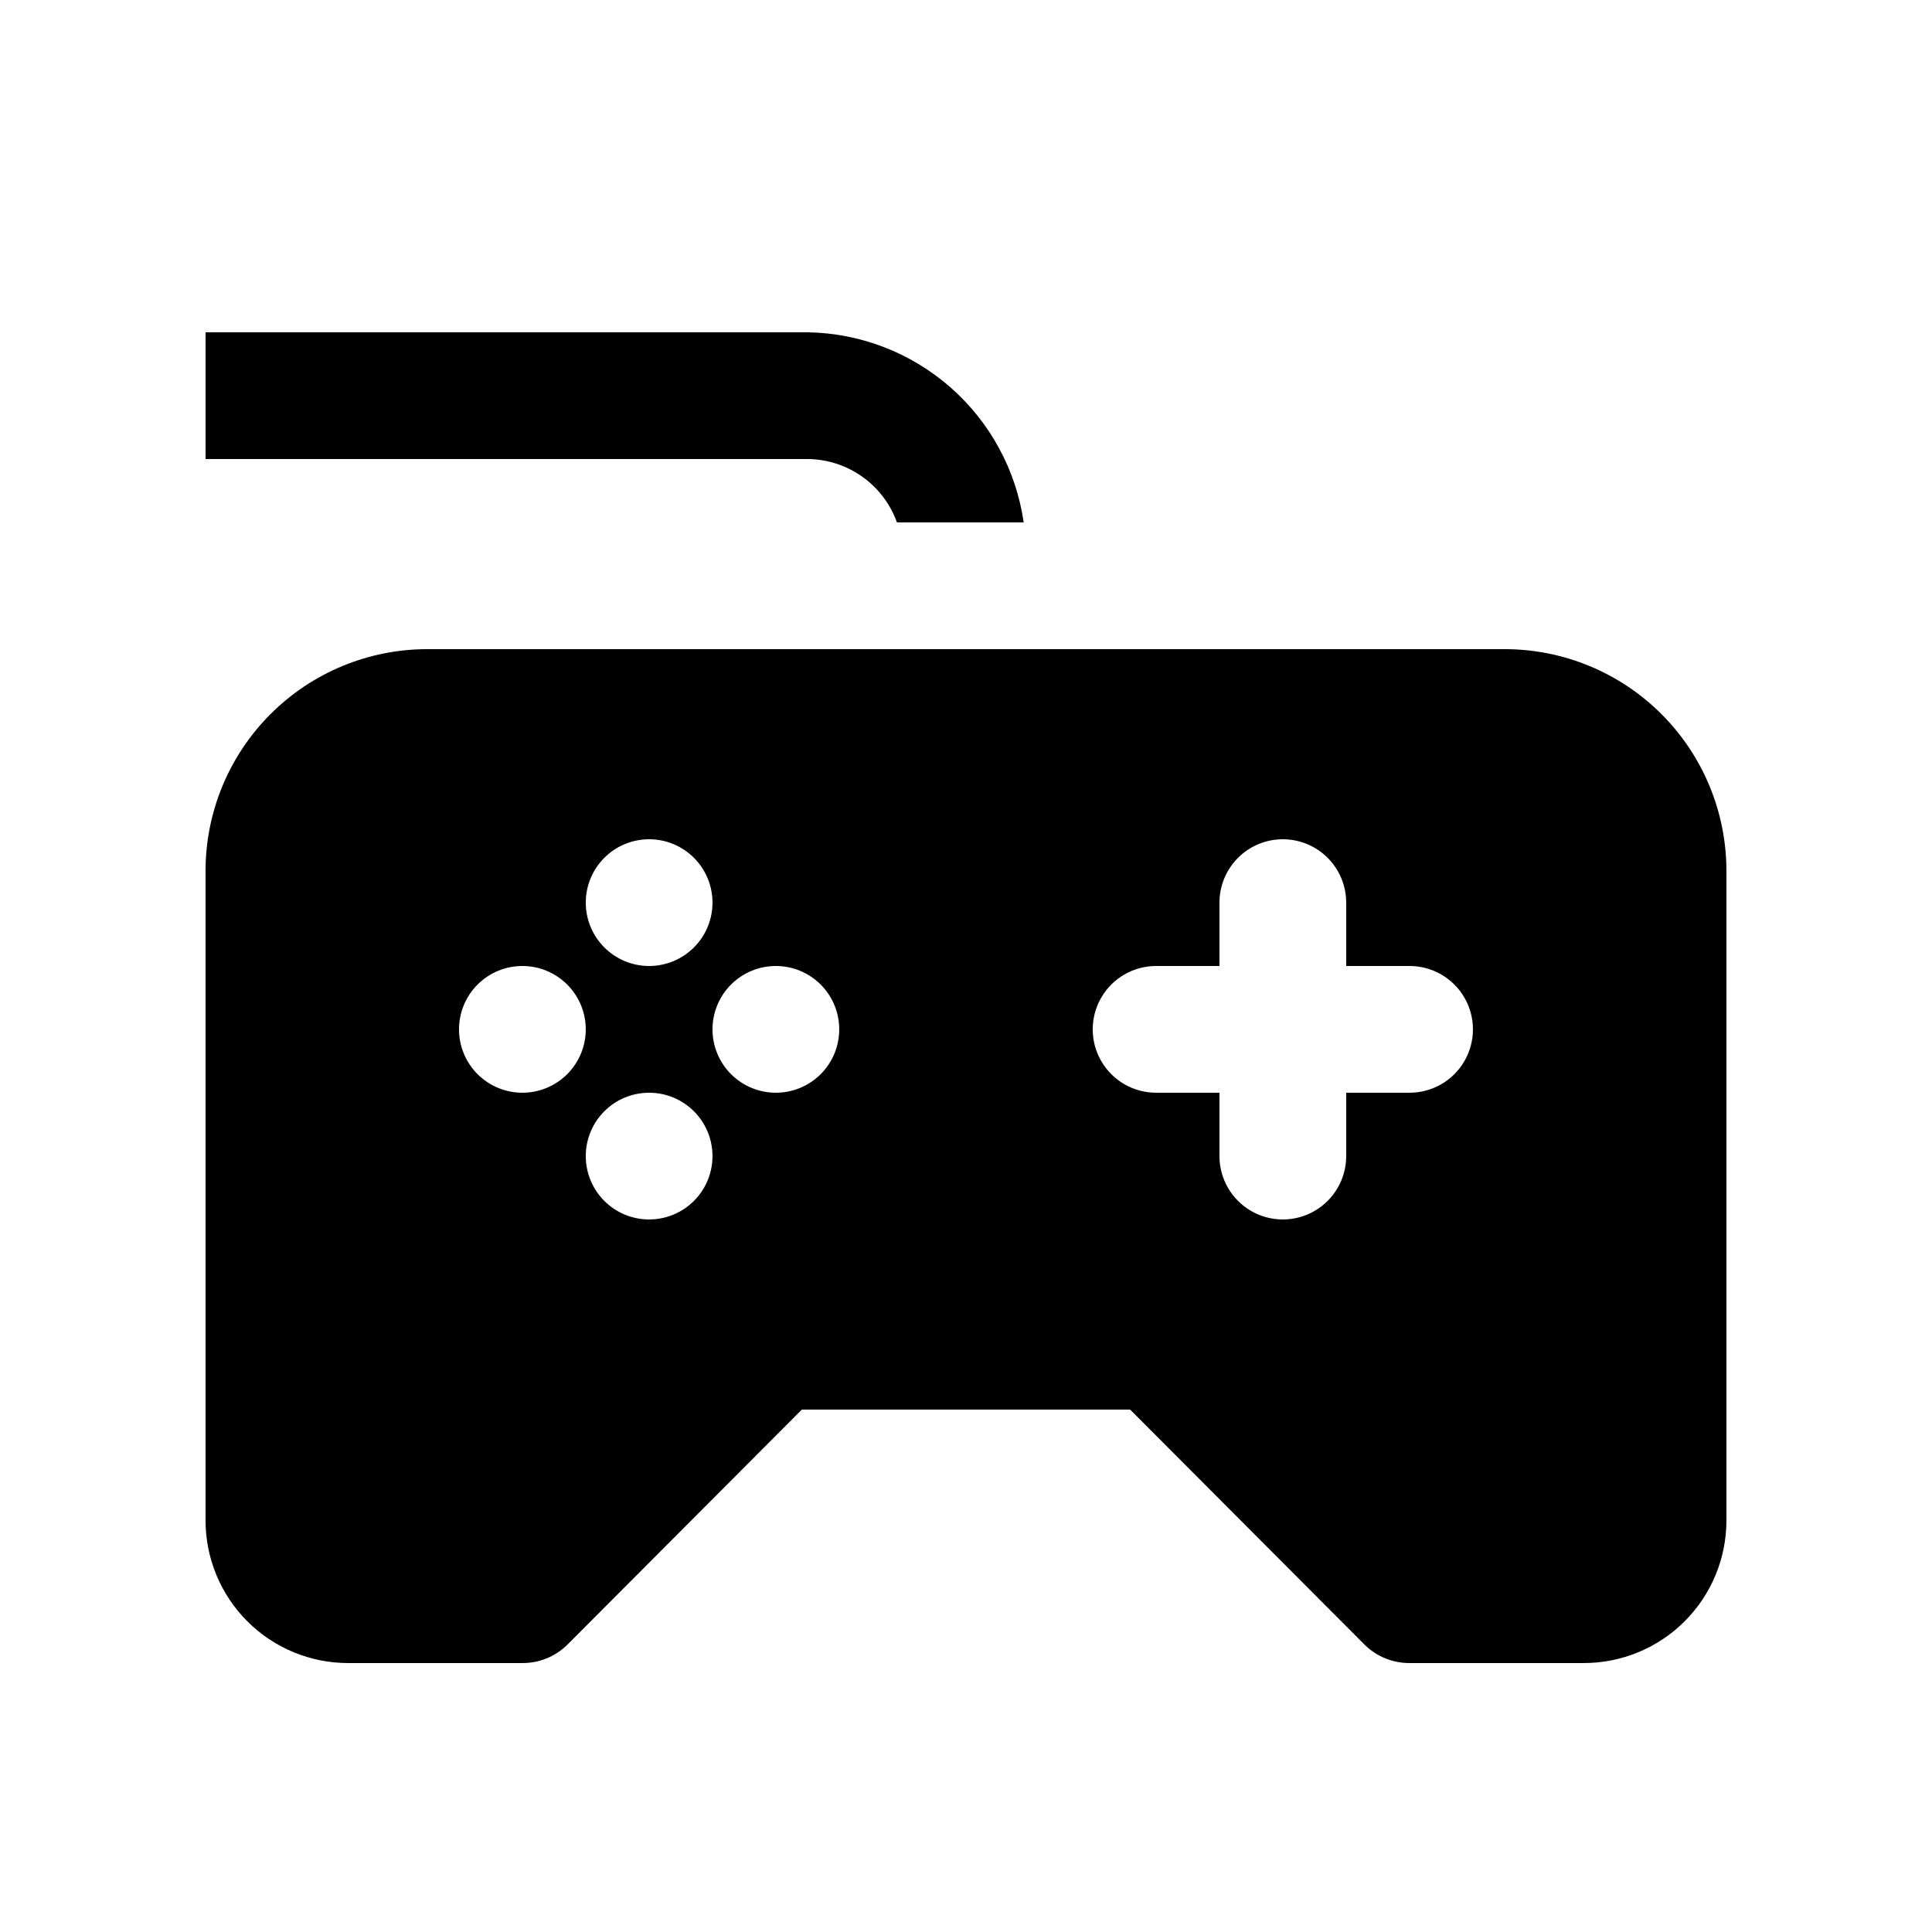 <?xml version="1.0" encoding="UTF-8"?>
<!-- Uploaded to: SVG Repo, www.svgrepo.com, Generator: SVG Repo Mixer Tools -->
<svg fill="#000000" width="800px" height="800px" version="1.1" viewBox="144 144 512 512" xmlns="http://www.w3.org/2000/svg">
 <g>
  <path d="m381.7 282.44h33.586c-1.996-13.836-8.855-26.504-19.352-35.738-10.496-9.234-23.938-14.426-37.914-14.641h-159.54v33.586h159.54c5.191 0.039 10.246 1.672 14.48 4.676 4.234 3 7.445 7.231 9.199 12.117z"/>
  <path d="m257.25 316.03c-15.59 0-30.539 6.191-41.562 17.215-11.023 11.023-17.215 25.973-17.215 41.562v172.13c0 10.023 3.981 19.633 11.066 26.719 7.086 7.086 16.695 11.07 26.719 11.07h46.18c4.465 0.023 8.754-1.727 11.926-4.871l62.137-62.305h86.992l62.137 62.305h-0.004c3.172 3.144 7.461 4.894 11.926 4.871h46.184c10.02 0 19.629-3.984 26.719-11.07 7.086-7.086 11.066-16.695 11.066-26.719v-172.13c0-15.59-6.195-30.539-17.215-41.562-11.023-11.023-25.977-17.215-41.562-17.215zm58.777 50.379c4.453 0 8.723 1.77 11.875 4.918 3.148 3.152 4.918 7.422 4.918 11.875 0 4.457-1.77 8.727-4.918 11.875-3.152 3.152-7.422 4.922-11.875 4.922s-8.727-1.77-11.875-4.922c-3.148-3.148-4.918-7.418-4.918-11.875 0-4.453 1.77-8.723 4.918-11.875 3.148-3.148 7.422-4.918 11.875-4.918zm-33.59 67.176c-4.453 0-8.723-1.77-11.875-4.918-3.148-3.148-4.918-7.422-4.918-11.875s1.77-8.727 4.918-11.875c3.152-3.148 7.422-4.918 11.875-4.918 4.457 0 8.727 1.77 11.875 4.918 3.152 3.148 4.922 7.422 4.922 11.875s-1.77 8.727-4.922 11.875c-3.148 3.148-7.418 4.918-11.875 4.918zm33.586 33.586h0.004c-4.453 0-8.727-1.77-11.875-4.918-3.148-3.148-4.918-7.422-4.918-11.875s1.77-8.727 4.918-11.875c3.148-3.148 7.422-4.918 11.875-4.918s8.723 1.77 11.875 4.918c3.148 3.148 4.918 7.422 4.918 11.875s-1.77 8.727-4.918 11.875c-3.152 3.148-7.422 4.918-11.875 4.918zm33.586-33.586h0.004c-4.453 0-8.727-1.77-11.875-4.918-3.148-3.148-4.918-7.422-4.918-11.875s1.77-8.727 4.918-11.875c3.148-3.148 7.422-4.918 11.875-4.918 4.453 0 8.727 1.77 11.875 4.918 3.148 3.148 4.918 7.422 4.918 11.875s-1.77 8.727-4.918 11.875c-3.148 3.148-7.422 4.918-11.875 4.918zm167.94 0h-16.789v16.793c0 6-3.203 11.543-8.398 14.543-5.195 3-11.598 3-16.793 0-5.195-3-8.398-8.543-8.398-14.543v-16.793h-16.793c-6 0-11.543-3.199-14.543-8.398-3-5.195-3-11.598 0-16.793 3-5.195 8.543-8.395 14.543-8.395h16.793v-16.797c0-6 3.203-11.543 8.398-14.543 5.195-3 11.598-3 16.793 0 5.195 3 8.398 8.543 8.398 14.543v16.793h16.793v0.004c6 0 11.543 3.199 14.543 8.395 3 5.195 3 11.598 0 16.793-3 5.199-8.543 8.398-14.543 8.398z"/>
 </g>
</svg>